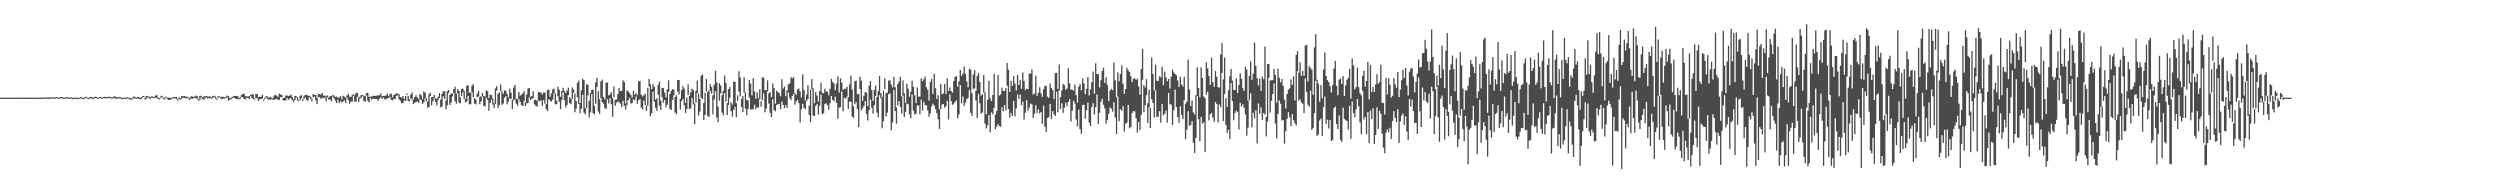 <?xml version="1.0" encoding="UTF-8"?>
<svg xmlns="http://www.w3.org/2000/svg" width="1920" height="150">
  <path d="M0 75.000h1v1.000H0zM1 75.000h1v1.000H1zM2 75.000h1v1.000H2zM3 75.000h1v1.000H3zM4 75.000h1v1.000H4zM5 75.000h1v1.000H5zM6 75.000h1v1.000H6zM7 75.000h1v1.000H7zM8 75.000h1v1.000H8zM9 74.998h1v1.000H9zM10 75.000h1v1.000H10zM11 74.989h1v1.000H11zM12 74.989h1v1.000H12zM13 74.995h1v1.000H13zM14 74.984h1v1.000H14zM15 75.000h1v1.000H15zM16 75.007h1v1.000H16zM17 75.002h1v1.000H17zM18 74.989h1v1.000H18zM19 74.957h1v1.000H19zM20 75.009h1v1.000H20zM21 74.947h1v1.000H21zM22 74.970h1v1.000H22zM23 75.053h1v1.000H23zM24 74.989h1v1.000H24zM25 74.970h1v1.000H25zM26 75.027h1v1.000H26zM27 74.991h1v1.000H27zM28 74.938h1v1.000H28zM29 74.906h1v1.000H29zM30 75.110h1v1.000H30zM31 74.991h1v1.000H31zM32 74.824h1v1.000H32zM33 74.961h1v1.000H33zM34 74.945h1v1.000H34zM35 74.847h1v1.000H35zM36 74.744h1v1.000H36zM37 75.009h1v1.000H37zM38 74.808h1v1.000H38zM39 74.650h1v1.000H39zM40 74.673h1v1.000H40zM41 74.943h1v1.000H41zM42 74.725h1v1.000H42zM43 74.512h1v1.000H43zM44 74.629h1v1.000H44zM45 75.163h1v1.000H45zM46 74.480h1v1.000H46zM47 74.561h1v1.000H47zM48 74.947h1v1.000H48zM49 75.119h1v1.000H49zM50 74.588h1v1.000H50zM51 74.652h1v1.000H51zM52 74.783h1v1.000H52zM53 74.938h1v1.000H53zM54 74.641h1v1.000H54zM55 75.137h1v1.000H55zM56 75.160h1v1.000H56zM57 74.995h1v1.000H57zM58 74.874h1v1.000H58zM59 75.087h1v1.000H59zM60 75.158h1v1.000H60zM61 74.627h1v1.000H61zM62 74.707h1v1.000H62zM63 75.130h1v1.000H63zM64 75.073h1v1.000H64zM65 74.485h1v1.000H65zM66 74.238h1v1.003H66zM67 75.327h1v1.000H67zM68 74.762h1v1.000H68zM69 74.407h1v1.000H69zM70 74.540h1v1.350H70zM71 75.201h1v1.000H71zM72 74.426h1v1.000H72zM73 74.306h1v1.000H73zM74 74.588h1v1.000H74zM75 75.190h1v1.000H75zM76 74.474h1v1.000H76zM77 74.464h1v1.000H77zM78 75.043h1v1.000H78zM79 74.426h1v1.000H79zM80 74.393h1v1.000H80zM81 74.453h1v1.055H81zM82 74.531h1v1.000H82zM83 74.272h1v1.000H83zM84 74.293h1v1.000H84zM85 74.849h1v1.000H85zM86 74.673h1v1.000H86zM87 74.119h1v1.000H87zM88 73.970h1v1.721H88zM89 74.860h1v1.108H89zM90 74.613h1v1.000H90zM91 74.547h1v1.000H91zM92 74.634h1v1.110H92zM93 75.126h1v1.000H93zM94 75.243h1v1.000H94zM95 74.739h1v1.000H95zM96 75.128h1v1.000H96zM97 74.554h1v1.000H97zM98 74.828h1v1.000H98zM99 75.284h1v1.000H99zM100 75.366h1v1.000H100zM101 75.552h1v1.000H101zM102 74.151h1v1.472H102zM103 74.313h1v1.270H103zM104 75.037h1v1.000H104zM105 74.551h1v1.000H105zM106 74.435h1v1.472H106zM107 75.087h1v1.000H107zM108 74.794h1v1.451H108zM109 73.810h1v1.158H109zM110 73.572h1v1.080H110zM111 75.021h1v1.495H111zM112 73.734h1v2.026H112zM113 73.624h1v1.000H113zM114 74.284h1v1.282H114zM115 74.734h1v1.172H115zM116 73.938h1v1.000H116zM117 74.247h1v1.000H117zM118 74.313h1v1.000H118zM119 73.343h1v1.687H119zM120 73.087h1v2.257H120zM121 75.023h1v1.000H121zM122 75.465h1v1.069H122zM123 74.039h1v1.172H123zM124 73.535h1v1.000H124zM125 74.776h1v1.289H125zM126 75.426h1v1.000H126zM127 74.133h1v1.039H127zM128 75.119h1v1.000H128zM129 74.973h1v1.870H129zM130 74.950h1v1.641H130zM131 75.387h1v1.000H131zM132 74.739h1v1.000H132zM133 74.462h1v1.000H133zM134 74.522h1v1.000H134zM135 74.334h1v1.849H135zM136 76.204h1v1.000H136zM137 74.645h1v1.582H137zM138 75.561h1v1.000H138zM139 73.695h1v2.174H139zM140 73.920h1v1.110H140zM141 73.663h1v1.591H141zM142 74.178h1v1.453H142zM143 74.135h1v1.000H143zM144 74.700h1v1.000H144zM145 75.407h1v1.458H145zM146 74.144h1v1.588H146zM147 73.984h1v1.884H147zM148 74.444h1v1.000H148zM149 74.151h1v1.057H149zM150 73.343h1v1.929H150zM151 74.027h1v2.195H151zM152 76.353h1v1.000H152zM153 73.574h1v3.177H153zM154 73.531h1v1.330H154zM155 74.725h1v1.323H155zM156 74.203h1v2.399H156zM157 73.878h1v1.371H157zM158 73.730h1v1.000H158zM159 74.094h1v1.698H159zM160 74.247h1v1.000H160zM161 74.016h1v1.437H161zM162 75.005h1v1.083H162zM163 73.627h1v1.616H163zM164 73.558h1v1.000H164zM165 74.238h1v1.538H165zM166 75.682h1v1.000H166zM167 74.071h1v1.360H167zM168 73.638h1v1.000H168zM169 74.657h1v1.000H169zM170 74.242h1v2.044H170zM171 74.352h1v1.247H171zM172 74.849h1v1.000H172zM173 74.343h1v1.126H173zM174 73.393h1v1.437H174zM175 73.849h1v3.529H175zM176 75.357h1v1.183H176zM177 75.021h1v1.229H177zM178 74.341h1v1.000H178zM179 73.812h1v1.218H179zM180 73.656h1v1.900H180zM181 73.787h1v2.232H181zM182 73.595h1v2.390H182zM183 75.373h1v1.000H183zM184 74.483h1v1.291H184zM185 72.913h1v1.675H185zM186 72.290h1v2.348H186zM187 71.786h1v4.200H187zM188 73.954h1v2.456H188zM189 74.096h1v1.000H189zM190 74.096h1v1.195H190zM191 73.672h1v2.499H191zM192 72.812h1v1.000H192zM193 72.485h1v2.872H193zM194 72.407h1v3.550H194zM195 75.488h1v1.000H195zM196 72.171h1v3.133H196zM197 72.182h1v3.298H197zM198 74.737h1v2.799H198zM199 74.256h1v1.975H199zM200 74.329h1v1.701H200zM201 72.718h1v2.959H201zM202 76.483h1v1.000H202zM203 74.753h1v1.458H203zM204 73.718h1v1.000H204zM205 74.091h1v1.815H205zM206 75.094h1v1.556H206zM207 74.366h1v2.129H207zM208 74.947h1v1.124H208zM209 75.568h1v1.000H209zM210 73.412h1v3.367H210zM211 72.702h1v3.465H211zM212 73.510h1v2.394H212zM213 74.416h1v2.206H213zM214 71.910h1v4.873H214zM215 72.553h1v1.971H215zM216 73.050h1v1.707H216zM217 75.320h1v1.625H217zM218 75.156h1v2.314H218zM219 73.366h1v3.582H219zM220 73.391h1v1.801H220zM221 73.792h1v2.682H221zM222 73.425h1v2.303H222zM223 72.597h1v2.914H223zM224 74.396h1v2.518H224zM225 76.208h1v1.950H225zM226 73.629h1v3.243H226zM227 73.956h1v1.000H227zM228 74.780h1v2.447H228zM229 76.801h1v1.000H229zM230 73.647h1v2.985H230zM231 73.034h1v2.543H231zM232 76.117h1v1.511H232zM233 73.856h1v2.119H233zM234 72.791h1v2.076H234zM235 72.876h1v3.951H235zM236 73.499h1v3.896H236zM237 73.533h1v1.053H237zM238 74.117h1v1.758H238zM239 75.625h1v2.158H239zM240 72.253h1v2.513H240zM241 72.837h1v1.316H241zM242 72.794h1v4.246H242zM243 75.055h1v4.893H243zM244 72.011h1v2.669H244zM245 72.334h1v2.282H245zM246 72.668h1v3.323H246zM247 71.457h1v3.529H247zM248 73.526h1v1.904H248zM249 73.352h1v1.513H249zM250 74.066h1v3.831H250zM251 73.258h1v1.618H251zM252 74.911h1v1.769H252zM253 73.899h1v2.289H253zM254 73.759h1v3.992H254zM255 73.071h1v1.126H255zM256 73.297h1v2.145H256zM257 74.439h1v2.815H257zM258 74.068h1v5.099H258zM259 74.957h1v1.556H259zM260 74.918h1v4.276H260zM261 73.803h1v4.003H261zM262 76.394h1v2.138H262zM263 73.547h1v4.321H263zM264 74.206h1v2.856H264zM265 75.114h1v3.937H265zM266 73.396h1v1.598H266zM267 71.997h1v4.944H267zM268 74.240h1v5.493H268zM269 74.437h1v3.484H269zM270 72.997h1v5.189H270zM271 72.356h1v1.225H271zM272 73.139h1v4.960H272zM273 71.251h1v6.903H273zM274 71.411h1v2.948H274zM275 74.824h1v3.454H275zM276 74.220h1v1.371H276zM277 72.952h1v1.959H277zM278 72.968h1v1.000H278zM279 73.956h1v3.520H279zM280 73.380h1v4.823H280zM281 71.310h1v2.016H281zM282 71.432h1v6.049H282zM283 74.476h1v4.166H283zM284 74.167h1v1.023H284zM285 74.094h1v2.444H285zM286 73.448h1v2.282H286zM287 73.661h1v2.493H287zM288 73.640h1v2.266H288zM289 73.343h1v2.799H289zM290 73.203h1v4.120H290zM291 73.148h1v2.671H291zM292 71.718h1v2.918H292zM293 73.860h1v2.103H293zM294 73.686h1v1.222H294zM295 73.583h1v2.589H295zM296 73.391h1v3.033H296zM297 71.830h1v3.625H297zM298 73.798h1v1.504H298zM299 72.386h1v1.978H299zM300 71.722h1v5.029H300zM301 74.677h1v2.481H301zM302 72.791h1v3.115H302zM303 72.523h1v3.550H303zM304 71.466h1v2.200H304zM305 72.089h1v1.069H305zM306 72.388h1v3.804H306zM307 74.549h1v2.852H307zM308 74.957h1v4.472H308zM309 73.801h1v5.257H309zM310 76.023h1v1.000H310zM311 73.615h1v3.898H311zM312 71.949h1v1.009H312zM313 73.647h1v3.900H313zM314 76.289h1v1.527H314zM315 72.631h1v2.987H315zM316 71.031h1v5.511H316zM317 76.499h1v3.410H317zM318 74.476h1v4.392H318zM319 73.125h1v5.312H319zM320 74.902h1v3.090H320zM321 75.879h1v3.239H321zM322 72.201h1v3.905H322zM323 73.194h1v3.646H323zM324 75.970h1v3.838H324zM325 70.228h1v8.350H325zM326 71.189h1v4.385H326zM327 75.449h1v2.527H327zM328 78.021h1v4.690H328zM329 72.350h1v9.787H329zM330 71.288h1v2.314H330zM331 74.696h1v6.148H331zM332 74.547h1v3.234H332zM333 72.892h1v2.477H333zM334 75.153h1v3.140H334zM335 76.048h1v4.898H335zM336 74.339h1v2.511H336zM337 71.542h1v3.674H337zM338 76.472h1v5.885H338zM339 72.025h1v9.789H339zM340 69.903h1v4.106H340zM341 70.292h1v5.864H341zM342 77.126h1v6.770H342zM343 70.084h1v10.812H343zM344 68.974h1v2.586H344zM345 72.762h1v7.839H345zM346 71.851h1v7.031H346zM347 71.770h1v2.298H347zM348 68.424h1v3.046H348zM349 66.625h1v11.213H349zM350 71.880h1v7.741H350zM351 68.431h1v3.227H351zM352 69.896h1v8.892H352zM353 74.849h1v4.518H353zM354 68.475h1v5.303H354zM355 68.040h1v2.767H355zM356 69.857h1v6.168H356zM357 75.831h1v2.753H357zM358 65.888h1v12.252H358zM359 65.433h1v8.320H359zM360 71.173h1v8.931H360zM361 71.111h1v8.965H361zM362 65.840h1v4.928H362zM363 64.657h1v10.016H363zM364 75.346h1v4.216H364zM365 76.520h1v3.651H365zM366 71.924h1v2.561H366zM367 69.752h1v4.456H367zM368 74.499h1v5.569H368zM369 73.899h1v4.031H369zM370 71.475h1v2.623H370zM371 73.677h1v7.590H371zM372 74.206h1v7.645H372zM373 69.420h1v5.585H373zM374 70.061h1v6.576H374zM375 75.314h1v9.812H375zM376 72.775h1v6.205H376zM377 72.958h1v3.534H377zM378 75.671h1v4.646H378zM379 79.438h1v3.539H379zM380 67.875h1v12.037H380zM381 66.131h1v3.401H381zM382 71.986h1v11.076H382zM383 70.919h1v9.833H383zM384 64.847h1v5.003H384zM385 70.013h1v10.494H385zM386 72.057h1v7.500H386zM387 69.447h1v5.619H387zM388 69.816h1v4.060H388zM389 72.237h1v7.869H389zM390 74.767h1v3.227H390zM391 68.161h1v7.343H391zM392 71.278h1v4.738H392zM393 76.604h1v7.276H393zM394 67.234h1v9.782H394zM395 65.105h1v11.295H395zM396 76.080h1v3.637H396zM397 75.986h1v5.230H397zM398 70.530h1v5.514H398zM399 73.460h1v4.655H399zM400 72.720h1v8.091H400zM401 71.665h1v9.803H401zM402 70.001h1v7.663H402zM403 78.568h1v2.863H403zM404 72.604h1v6.802H404zM405 68.015h1v11.131H405zM406 67.605h1v7.130H406zM407 74.279h1v2.458H407zM408 73.842h1v2.090H408zM409 70.020h1v5.260H409zM410 76.735h1v3.273H410zM411 76.648h1v4.717H411zM412 77.470h1v4.507H412zM413 70.656h1v6.585H413zM414 70.864h1v6.983H414zM415 71.116h1v5.834H415zM416 72.540h1v8.677H416zM417 71.059h1v5.848H417zM418 70.947h1v8.649H418zM419 79.932h1v3.756H419zM420 69.141h1v16.141H420zM421 68.781h1v7.466H421zM422 74.345h1v2.985H422zM423 71.695h1v6.400H423zM424 68.653h1v7.784H424zM425 67.971h1v3.699H425zM426 71.716h1v8.375H426zM427 77.321h1v2.877H427zM428 66.550h1v7.480H428zM429 68.836h1v9.226H429zM430 74.277h1v9.638H430zM431 69.910h1v6.873H431zM432 67.365h1v3.360H432zM433 69.836h1v7.187H433zM434 71.457h1v11.240H434zM435 69.429h1v11.140H435zM436 67.374h1v5.722H436zM437 74.645h1v4.596H437zM438 76.069h1v4.033H438zM439 67.131h1v8.990H439zM440 68.644h1v2.598H440zM441 71.873h1v14.291H441zM442 77.536h1v5.985H442zM443 63.560h1v11.028H443zM444 61.961h1v17.809H444zM445 79.173h1v7.812H445zM446 69.287h1v14.397H446zM447 60.439h1v12.305H447zM448 61.473h1v24.893H448zM449 83.061h1v4.797H449zM450 64.826h1v18.176H450zM451 65.012h1v8.274H451zM452 77.360h1v12.904H452zM453 71.459h1v14.935H453zM454 69.083h1v3.163H454zM455 68.903h1v17.850H455zM456 81.129h1v6.782H456zM457 63.240h1v16.541H457zM458 59.823h1v6.965H458zM459 69.942h1v15.637H459zM460 76.149h1v11.362H460zM461 62.503h1v12.836H461zM462 61.098h1v17.290H462zM463 74.501h1v5.196H463zM464 76.330h1v6.686H464zM465 63.487h1v20.238H465zM466 63.512h1v12.744H466zM467 73.272h1v6.200H467zM468 72.496h1v2.870H468zM469 70.761h1v9.313H469zM470 75.359h1v14.335H470zM471 66.426h1v8.260H471zM472 76.653h1v4.587H472zM473 76.419h1v2.451H473zM474 72.308h1v5.621H474zM475 67.646h1v10.794H475zM476 69.976h1v9.634H476zM477 69.795h1v12.547H477zM478 61.670h1v15.697H478zM479 63.050h1v18.192H479zM480 79.399h1v4.710H480zM481 69.379h1v11.169H481zM482 70.129h1v6.722H482zM483 71.377h1v3.749H483zM484 72.981h1v6.571H484zM485 74.950h1v4.200H485zM486 69.791h1v6.464H486zM487 72.805h1v4.170H487zM488 71.510h1v2.600H488zM489 73.064h1v6.663H489zM490 62.512h1v14.525H490zM491 62.279h1v13.667H491zM492 72.732h1v9.885H492zM493 74.071h1v9.940H493zM494 73.244h1v3.960H494zM495 71.942h1v8.823H495zM496 81.077h1v4.035H496zM497 67.376h1v13.754H497zM498 60.619h1v5.647H498zM499 64.778h1v24.550H499zM500 68.404h1v18.725H500zM501 64.792h1v5.562H501zM502 66.586h1v11.442H502zM503 76.506h1v6.274H503zM504 75.442h1v9.679H504zM505 65.128h1v7.665H505zM506 62.666h1v18.606H506zM507 77.227h1v7.372H507zM508 67.527h1v7.100H508zM509 67.653h1v11.220H509zM510 71.045h1v5.775H510zM511 74.771h1v7.555H511zM512 68.491h1v11.909H512zM513 61.665h1v8.878H513zM514 72.148h1v11.371H514zM515 69.786h1v14.685H515zM516 68.530h1v8.292H516zM517 68.861h1v4.392H517zM518 74.535h1v11.954H518zM519 73.169h1v14.571H519zM520 61.375h1v8.970H520zM521 61.382h1v11.272H521zM522 75.774h1v8.286H522zM523 69.202h1v8.471H523zM524 66.126h1v9.892H524zM525 68.063h1v12.742H525zM526 79.086h1v7.668H526zM527 74.734h1v8.933H527zM528 64.719h1v8.199H528zM529 73.588h1v10.309H529zM530 70.988h1v12.202H530zM531 68.140h1v7.235H531zM532 69.147h1v11.018H532zM533 79.525h1v15.855H533zM534 69.667h1v9.306H534zM535 61.871h1v9.492H535zM536 71.786h1v17.020H536zM537 76.023h1v9.611H537zM538 58.175h1v17.036H538zM539 57.255h1v18.842H539zM540 79.152h1v13.039H540zM541 71.219h1v16.981H541zM542 60.526h1v9.725H542zM543 70.502h1v18.368H543zM544 69.809h1v20.112H544zM545 64.600h1v5.223H545zM546 66.751h1v5.237H546zM547 73.224h1v14.518H547zM548 65.039h1v11.460H548zM549 54.323h1v15.788H549zM550 63.240h1v26.962H550zM551 81.985h1v11.888H551zM552 64.005h1v13.374H552zM553 65.625h1v6.091H553zM554 73.226h1v13.218H554zM555 69.692h1v18.757H555zM556 57.967h1v13.511H556zM557 63.748h1v14.319H557zM558 79.207h1v9.096H558zM559 68.381h1v12.268H559zM560 66.973h1v8.070H560zM561 78.587h1v6.814H561zM562 80.340h1v9.217H562zM563 62.608h1v21.767H563zM564 62.830h1v19.130H564zM565 79.147h1v10.854H565zM566 73.224h1v4.189H566zM567 54.744h1v15.635H567zM568 59.470h1v14.539H568zM569 76.131h1v6.022H569zM570 73.846h1v12.245H570zM571 59.491h1v11.716H571zM572 71.027h1v12.373H572zM573 76.733h1v11.714H573zM574 77.060h1v6.688H574zM575 61.391h1v13.495H575zM576 64.156h1v19.968H576zM577 73.196h1v10.799H577zM578 59.988h1v23.822H578zM579 70.180h1v10.256H579zM580 75.764h1v8.050H580zM581 70.800h1v11.529H581zM582 75.474h1v7.290H582zM583 68.598h1v7.652H583zM584 77.694h1v4.232H584zM585 59.285h1v17.814H585zM586 59.695h1v12.151H586zM587 69.383h1v16.859H587zM588 69.134h1v14.193H588zM589 61.716h1v8.432H589zM590 71.702h1v7.752H590zM591 70.715h1v15.948H591zM592 74.629h1v15.363H592zM593 64.119h1v12.124H593zM594 67.756h1v16.798H594zM595 79.559h1v5.919H595zM596 69.562h1v10.991H596zM597 70.697h1v9.386H597zM598 71.656h1v8.045H598zM599 73.913h1v9.840H599zM600 60.885h1v17.107H600zM601 68.028h1v12.589H601zM602 66.385h1v16.699H602zM603 73.954h1v6.750H603zM604 69.360h1v13.515H604zM605 64.684h1v6.262H605zM606 64.027h1v11.284H606zM607 59.344h1v17.551H607zM608 60.233h1v13.461H608zM609 59.251h1v12.930H609zM610 71.670h1v8.718H610zM611 72.832h1v5.143H611zM612 68.726h1v7.848H612zM613 68.024h1v11.220H613zM614 70.287h1v23.836H614zM615 74.895h1v9.043H615zM616 57.108h1v22.614H616zM617 69.289h1v13.513H617zM618 77.106h1v6.784H618zM619 72.526h1v5.038H619zM620 65.483h1v10.558H620zM621 81.166h1v7.210H621zM622 68.710h1v25.175H622zM623 60.812h1v7.626H623zM624 67.772h1v21.002H624zM625 79.253h1v9.835H625zM626 70.583h1v10.794H626zM627 73.416h1v6.395H627zM628 78.046h1v9.924H628zM629 70.036h1v11.128H629zM630 63.572h1v9.041H630zM631 71.308h1v16.370H631zM632 71.581h1v15.308H632zM633 68.161h1v11.817H633zM634 70.177h1v9.061H634zM635 70.399h1v10.421H635zM636 73.228h1v11.137H636zM637 68.131h1v11.220H637zM638 60.544h1v13.172H638zM639 62.860h1v13.916H639zM640 64.211h1v13.667H640zM641 69.287h1v4.958H641zM642 64.256h1v14.781H642zM643 58.635h1v32.590H643zM644 71.045h1v11.673H644zM645 60.166h1v22.012H645zM646 63.496h1v6.750H646zM647 69.131h1v16.349H647zM648 68.234h1v6.894H648zM649 68.163h1v7.555H649zM650 66.634h1v7.590H650zM651 74.691h1v9.025H651zM652 64.762h1v13.289H652zM653 58.104h1v20.004H653zM654 68.793h1v20.718H654zM655 81.608h1v8.997H655zM656 62.489h1v17.525H656zM657 61.848h1v16.393H657zM658 72.434h1v11.298H658zM659 72.146h1v25.552H659zM660 58.894h1v9.455H660zM661 62.029h1v22.710H661zM662 77.440h1v5.679H662zM663 73.473h1v7.844H663zM664 70.695h1v6.917H664zM665 71.194h1v16.514H665zM666 81.576h1v11.000H666zM667 65.694h1v18.867H667zM668 62.183h1v14.383H668zM669 69.159h1v13.646H669zM670 77.525h1v9.778H670zM671 69.079h1v11.648H671zM672 65.691h1v7.954H672zM673 74.426h1v12.064H673zM674 70.031h1v20.025H674zM675 58.356h1v14.802H675zM676 71.631h1v3.777H676zM677 74.654h1v23.868H677zM678 69.571h1v23.497H678zM679 60.155h1v8.203H679zM680 71.658h1v17.853H680zM681 71.098h1v15.420H681zM682 61.858h1v10.467H682zM683 61.723h1v9.956H683zM684 65.037h1v35.090H684zM685 67.181h1v26.919H685zM686 58.907h1v10.133H686zM687 66.989h1v18.322H687zM688 82.466h1v12.497H688zM689 64.503h1v16.422H689zM690 62.583h1v15.026H690zM691 59.001h1v23.218H691zM692 73.904h1v13.303H692zM693 61.739h1v11.778H693zM694 71.665h1v18.162H694zM695 78.914h1v6.997H695zM696 64.364h1v15.198H696zM697 68.085h1v12.000H697zM698 74.263h1v13.529H698zM699 70.326h1v20.428H699zM700 61.938h1v10.554H700zM701 66.696h1v18.125H701zM702 73.174h1v14.852H702zM703 79.214h1v8.022H703zM704 67.209h1v13.696H704zM705 74.339h1v6.633H705zM706 74.107h1v13.726H706zM707 60.194h1v16.367H707zM708 62.318h1v22.616H708zM709 60.938h1v17.347H709zM710 58.793h1v21.989H710zM711 67.092h1v13.829H711zM712 68.964h1v15.813H712zM713 77.287h1v12.314H713zM714 62.926h1v24.126H714zM715 60.674h1v21.025H715zM716 72.263h1v7.409H716zM717 56.646h1v24.442H717zM718 67.717h1v16.203H718zM719 75.906h1v11.044H719zM720 73.123h1v18.487H720zM721 83.984h1v15.047H721zM722 64.483h1v19.450H722zM723 72.402h1v7.974H723zM724 71.729h1v8.118H724zM725 64.453h1v18.265H725zM726 72.066h1v9.441H726zM727 60.175h1v17.292H727zM728 69.827h1v21.936H728zM729 67.152h1v5.285H729zM730 70.022h1v7.704H730zM731 71.185h1v9.350H731zM732 62.233h1v17.459H732zM733 59.132h1v19.135H733zM734 58.411h1v18.693H734zM735 66.458h1v24.472H735zM736 62.450h1v25.525H736zM737 53.753h1v11.568H737zM738 58.266h1v21.128H738zM739 56.541h1v17.574H739zM740 51.027h1v30.249H740zM741 56.733h1v22.153H741zM742 62.567h1v13.660H742zM743 67.145h1v8.029H743zM744 52.741h1v16.214H744zM745 53.506h1v33.181H745zM746 71.610h1v17.482H746zM747 57.136h1v11.137H747zM748 53.799h1v14.088H748zM749 69.834h1v7.304H749zM750 58.195h1v32.412H750zM751 55.989h1v16.203H751zM752 62.922h1v16.431H752zM753 73.412h1v13.808H753zM754 72.274h1v14.145H754zM755 57.589h1v13.536H755zM756 70.846h1v24.145H756zM757 87.712h1v10.895H757zM758 76.632h1v19.723H758zM759 62.038h1v26.315H759zM760 75.497h1v26.077H760zM761 77.662h1v8.734H761zM762 72.979h1v14.772H762zM763 56.735h1v26.033H763zM764 87.978h1v11.261H764zM765 85.174h1v12.076H765zM766 57.486h1v37.747H766zM767 73.428h1v23.328H767zM768 72.562h1v24.767H768zM769 67.257h1v15.173H769zM770 69.841h1v15.683H770zM771 69.839h1v10.769H771zM772 67.484h1v17.198H772zM773 48.351h1v17.377H773zM774 53.526h1v30.185H774zM775 70.727h1v19.533H775zM776 62.013h1v24.644H776zM777 65.952h1v23.206H777zM778 58.399h1v19.173H778zM779 64.302h1v25.111H779zM780 69.402h1v13.756H780zM781 57.610h1v14.937H781zM782 65.378h1v10.693H782zM783 61.507h1v11.078H783zM784 68.243h1v12.609H784zM785 55.717h1v22.275H785zM786 62.183h1v29.652H786zM787 69.186h1v17.372H787zM788 68.095h1v8.844H788zM789 68.431h1v16.715H789zM790 56.424h1v26.159H790zM791 56.580h1v23.014H791zM792 53.297h1v26.910H792zM793 72.649h1v17.848H793zM794 71.775h1v15.646H794zM795 58.136h1v22.680H795zM796 73.620h1v13.239H796zM797 71.290h1v12.714H797zM798 66.980h1v20.153H798zM799 71.642h1v14.337H799zM800 74.393h1v20.764H800zM801 68.484h1v12.646H801zM802 65.865h1v31.540H802zM803 66.165h1v35.326H803zM804 74.151h1v16.457H804zM805 75.195h1v14.783H805zM806 64.055h1v15.742H806zM807 67.493h1v23.866H807zM808 69.278h1v16.100H808zM809 76.096h1v11.705H809zM810 56.145h1v32.938H810zM811 55.952h1v14.575H811zM812 68.209h1v18.008H812zM813 49.585h1v19.894H813zM814 74.545h1v9.222H814zM815 69.312h1v10.069H815zM816 64.536h1v22.121H816zM817 65.446h1v17.370H817zM818 68.848h1v9.949H818zM819 67.930h1v13.543H819zM820 52.412h1v25.898H820zM821 64.037h1v12.117H821zM822 68.747h1v24.465H822zM823 68.880h1v16.072H823zM824 69.582h1v7.812H824zM825 64.996h1v14.422H825zM826 73.048h1v18.828H826zM827 78.724h1v18.230H827zM828 66.502h1v17.679H828zM829 64.558h1v34.662H829zM830 69.340h1v33.469H830zM831 60.207h1v20.512H831zM832 64.064h1v16.349H832zM833 72.169h1v19.002H833zM834 68.257h1v16.457H834zM835 59.132h1v19.654H835zM836 73.279h1v20.918H836zM837 68.562h1v28.244H837zM838 63.126h1v19.121H838zM839 54.939h1v24.328H839zM840 71.956h1v16.081H840zM841 48.605h1v33.600H841zM842 56.818h1v15.672H842zM843 56.918h1v38.251H843zM844 67.120h1v19.508H844zM845 61.588h1v16.589H845zM846 54.469h1v21.286H846zM847 51.965h1v28.519H847zM848 63.581h1v19.711H848zM849 59.328h1v35.587H849zM850 65.252h1v26.855H850zM851 77.639h1v9.840H851zM852 69.626h1v12.845H852zM853 68.150h1v15.360H853zM854 69.260h1v16.541H854zM855 48.001h1v30.533H855zM856 61.716h1v28.526H856zM857 74.702h1v28.189H857zM858 55.714h1v18.592H858zM859 62.389h1v30.721H859zM860 56.827h1v27.077H860zM861 50.185h1v34.850H861zM862 64.252h1v17.157H862zM863 72.084h1v29.029H863zM864 68.328h1v26.727H864zM865 52.000h1v42.162H865zM866 54.025h1v26.566H866zM867 55.302h1v43.314H867zM868 58.507h1v39.013H868zM869 63.073h1v23.854H869zM870 60.521h1v24.779H870zM871 59.981h1v25.616H871zM872 61.489h1v29.333H872zM873 60.402h1v41.430H873zM874 66.403h1v27.356H874zM875 72.693h1v27.310H875zM876 53.009h1v35.195H876zM877 37.566h1v23.660H877zM878 65.245h1v21.007H878zM879 67.165h1v13.687H879zM880 60.796h1v12.252H880zM881 79.328h1v15.076H881zM882 68.836h1v13.680H882zM883 82.821h1v15.562H883zM884 44.206h1v31.977H884zM885 56.758h1v22.261H885zM886 69.356h1v20.950H886zM887 49.793h1v19.604H887zM888 61.933h1v27.990H888zM889 62.254h1v27.267H889zM890 58.598h1v26.731H890zM891 59.383h1v34.868H891zM892 51.121h1v28.777H892zM893 65.446h1v23.133H893zM894 54.945h1v32.446H894zM895 59.482h1v25.413H895zM896 62.414h1v31.762H896zM897 60.635h1v10.714H897zM898 67.987h1v11.987H898zM899 58.937h1v21.490H899zM900 53.329h1v42.712H900zM901 55.639h1v29.107H901zM902 56.715h1v12.154H902zM903 57.784h1v24.406H903zM904 61.903h1v27.983H904zM905 66.861h1v27.500H905zM906 59.013h1v22.636H906zM907 64.929h1v23.369H907zM908 66.481h1v25.033H908zM909 58.978h1v17.992H909zM910 79.658h1v27.193H910zM911 78.040h1v21.549H911zM912 45.712h1v39.613H912zM913 68.717h1v27.866H913zM914 81.484h1v14.504H914zM915 77.108h1v15.990H915zM916 86.337h1v23.305H916zM917 87.943h1v29.659H917zM918 73.206h1v32.767H918zM919 51.563h1v22.220H919zM920 67.598h1v24.007H920zM921 74.636h1v33.641H921zM922 51.693h1v38.104H922zM923 59.855h1v35.033H923zM924 74.091h1v19.739H924zM925 75.341h1v41.430H925zM926 47.914h1v24.841H926zM927 52.551h1v17.850H927zM928 58.250h1v34.227H928zM929 65.199h1v22.490H929zM930 44.167h1v42.503H930zM931 63.137h1v27.173H931zM932 66.616h1v27.029H932zM933 54.492h1v23.783H933zM934 59.054h1v20.940H934zM935 66.962h1v27.111H935zM936 67.252h1v12.962H936zM937 41.844h1v40.359H937zM938 32.977h1v22.975H938zM939 60.988h1v31.995H939zM940 44.211h1v28.150H940zM941 75.378h1v20.629H941zM942 82.091h1v19.979H942zM943 69.353h1v30.240H943zM944 58.575h1v48.189H944zM945 52.979h1v10.863H945zM946 62.000h1v15.614H946zM947 69.090h1v23.282H947zM948 69.189h1v17.546H948zM949 60.102h1v24.779H949zM950 71.434h1v14.497H950zM951 65.243h1v34.119H951zM952 56.172h1v22.806H952zM953 60.388h1v21.490H953zM954 67.818h1v12.332H954zM955 69.731h1v13.037H955zM956 51.318h1v36.562H956zM957 53.451h1v50.757H957zM958 77.289h1v20.785H958zM959 58.340h1v18.709H959zM960 47.028h1v24.763H960zM961 61.224h1v36.500H961zM962 56.623h1v29.970H962zM963 32.680h1v58.234H963zM964 50.709h1v33.996H964zM965 60.104h1v50.150H965zM966 65.689h1v13.824H966zM967 60.258h1v27.106H967zM968 69.765h1v12.673H968zM969 58.749h1v33.286H969zM970 60.862h1v25.932H970zM971 35.708h1v52.327H971zM972 89.758h1v15.063H972zM973 49.150h1v44.174H973zM974 49.200h1v10.501H974zM975 61.851h1v24.701H975zM976 61.617h1v15.759H976zM977 61.523h1v10.650H977zM978 52.995h1v11.140H978zM979 57.596h1v37.386H979zM980 78.761h1v27.647H980zM981 52.659h1v34.907H981zM982 59.704h1v17.461H982zM983 63.261h1v16.386H983zM984 60.555h1v31.959H984zM985 65.952h1v26.333H985zM986 76.527h1v33.753H986zM987 83.318h1v17.363H987zM988 72.176h1v19.070H988zM989 68.903h1v17.262H989zM990 67.724h1v22.286H990zM991 60.926h1v35.985H991zM992 65.037h1v22.698H992zM993 58.699h1v33.655H993zM994 77.149h1v17.498H994zM995 42.094h1v54.353H995zM996 39.372h1v15.305H996zM997 55.783h1v21.586H997zM998 47.818h1v28.471H998zM999 58.287h1v20.483H999zM1000 54.545h1v25.049H1000zM1001 58.253h1v28.606H1001zM1002 34.941h1v25.193H1002zM1003 34.428h1v36.287H1003zM1004 62.549h1v17.997H1004zM1005 50.798h1v31.144H1005zM1006 52.309h1v17.404H1006zM1007 53.481h1v46.381H1007zM1008 72.713h1v25.573H1008zM1009 36.399h1v50.521H1009zM1010 26.269h1v35.781H1010zM1011 61.217h1v43.181H1011zM1012 64.252h1v38.985H1012zM1013 78.019h1v14.474H1013zM1014 65.366h1v25.697H1014zM1015 75.405h1v29.141H1015zM1016 53.325h1v29.036H1016zM1017 40.242h1v33.904H1017zM1018 58.296h1v36.685H1018zM1019 61.585h1v30.313H1019zM1020 63.046h1v35.664H1020zM1021 66.257h1v25.905H1021zM1022 71.020h1v37.301H1022zM1023 65.359h1v42.082H1023zM1024 52.625h1v30.423H1024zM1025 46.772h1v35.069H1025zM1026 65.964h1v29.301H1026zM1027 73.212h1v25.919H1027zM1028 61.189h1v27.420H1028zM1029 60.287h1v47.150H1029zM1030 64.460h1v44.527H1030zM1031 58.418h1v24.298H1031zM1032 73.702h1v17.569H1032zM1033 65.545h1v26.832H1033zM1034 61.230h1v31.622H1034zM1035 59.814h1v39.713H1035zM1036 52.945h1v28.329H1036zM1037 75.815h1v30.801H1037zM1038 44.964h1v33.023H1038zM1039 50.251h1v36.578H1039zM1040 68.635h1v21.371H1040zM1041 66.872h1v17.136H1041zM1042 51.906h1v24.191H1042zM1043 66.863h1v14.772H1043zM1044 71.597h1v22.433H1044zM1045 73.233h1v29.979H1045zM1046 58.154h1v11.609H1046zM1047 54.231h1v37.502H1047zM1048 66.598h1v23.220H1048zM1049 62.139h1v40.901H1049zM1050 47.527h1v38.475H1050zM1051 76.360h1v33.673H1051zM1052 49.857h1v34.964H1052zM1053 70.715h1v20.730H1053zM1054 66.650h1v16.475H1054zM1055 70.585h1v40.114H1055zM1056 64.801h1v38.924H1056zM1057 57.010h1v25.422H1057zM1058 64.366h1v34.641H1058zM1059 62.874h1v22.227H1059zM1060 49.741h1v37.672H1060zM1061 79.035h1v23.598H1061zM1062 79.122h1v34.270H1062zM1063 87.893h1v29.862H1063zM1064 59.743h1v42.176H1064zM1065 72.530h1v26.839H1065zM1066 60.107h1v41.348H1066zM1067 65.064h1v33.062H1067zM1068 74.785h1v31.847H1068zM1069 73.553h1v19.318H1069zM1070 60.029h1v25.342H1070zM1071 64.877h1v25.525H1071zM1072 67.433h1v26.310H1072zM1073 55.337h1v28.567H1073zM1074 74.604h1v35.202H1074zM1075 68.749h1v24.378H1075zM1076 61.608h1v27.134H1076zM1077 53.510h1v33.650H1077zM1078 59.908h1v36.182H1078zM1079 52.132h1v37.207H1079zM1080 65.678h1v35.385H1080zM1081 73.338h1v34.277H1081zM1082 55.078h1v20.828H1082zM1083 52.661h1v29.086H1083zM1084 52.215h1v24.261H1084zM1085 58.829h1v26.424H1085zM1086 70.921h1v23.547H1086zM1087 62.878h1v31.403H1087zM1088 56.570h1v46.271H1088zM1089 45.678h1v13.797H1089zM1090 51.915h1v33.618H1090zM1091 51.446h1v46.159H1091zM1092 41.013h1v26.248H1092zM1093 40.615h1v36.550H1093zM1094 30.581h1v40.164H1094zM1095 37.354h1v40.611H1095zM1096 47.214h1v31.986H1096zM1097 54.099h1v17.905H1097zM1098 47.266h1v43.806H1098zM1099 22.646h1v43.975H1099zM1100 43.657h1v26.461H1100zM1101 56.204h1v46.781H1101zM1102 68.507h1v20.673H1102zM1103 58.003h1v8.775H1103zM1104 65.765h1v24.284H1104zM1105 49.729h1v59.164H1105zM1106 59.935h1v15.878H1106zM1107 35.003h1v38.340H1107zM1108 53.265h1v28.956H1108zM1109 67.623h1v39.512H1109zM1110 38.857h1v44.934H1110zM1111 25.424h1v63.519H1111zM1112 85.947h1v18.711H1112zM1113 53.698h1v26.452H1113zM1114 49.358h1v24.376H1114zM1115 42.613h1v42.373H1115zM1116 53.121h1v41.075H1116zM1117 70.136h1v33.366H1117zM1118 44.852h1v43.119H1118zM1119 77.271h1v35.747H1119zM1120 90.294h1v16.571H1120zM1121 40.025h1v48.864H1121zM1122 50.189h1v33.543H1122zM1123 68.051h1v31.174H1123zM1124 84.208h1v24.271H1124zM1125 69.436h1v19.478H1125zM1126 69.543h1v27.734H1126zM1127 65.856h1v60.287H1127zM1128 59.404h1v40.240H1128zM1129 46.165h1v52.023H1129zM1130 49.129h1v43.018H1130zM1131 51.137h1v30.139H1131zM1132 56.074h1v40.427H1132zM1133 43.437h1v52.860H1133zM1134 75.357h1v42.863H1134zM1135 70.306h1v23.717H1135zM1136 49.008h1v27.528H1136zM1137 67.884h1v41.826H1137zM1138 47.569h1v52.478H1138zM1139 30.309h1v63.583H1139zM1140 28.839h1v67.964H1140zM1141 56.760h1v50.665H1141zM1142 86.648h1v33.666H1142zM1143 53.318h1v35.458H1143zM1144 64.929h1v35.149H1144zM1145 54.259h1v51.423H1145zM1146 43.911h1v36.083H1146zM1147 69.502h1v31.963H1147zM1148 60.864h1v26.745H1148zM1149 64.746h1v21.819H1149zM1150 32.277h1v48.578H1150zM1151 53.259h1v45.103H1151zM1152 69.804h1v24.918H1152zM1153 46.410h1v38.846H1153zM1154 63.860h1v33.836H1154zM1155 56.108h1v18.006H1155zM1156 56.978h1v32.483H1156zM1157 41.297h1v45.660H1157zM1158 55.870h1v46.236H1158zM1159 54.538h1v37.438H1159zM1160 42.245h1v27.074H1160zM1161 65.920h1v30.524H1161zM1162 62.638h1v26.248H1162zM1163 39.171h1v39.118H1163zM1164 59.182h1v45.840H1164zM1165 64.309h1v42.764H1165zM1166 79.326h1v25.566H1166zM1167 68.431h1v32.574H1167zM1168 65.316h1v32.966H1168zM1169 64.645h1v33.758H1169zM1170 48.637h1v38.058H1170zM1171 44.801h1v55.222H1171zM1172 63.217h1v36.493H1172zM1173 88.179h1v26.166H1173zM1174 64.812h1v43.300H1174zM1175 44.035h1v63.540H1175zM1176 54.630h1v41.714H1176zM1177 52.505h1v26.933H1177zM1178 45.744h1v51.691H1178zM1179 65.103h1v31.789H1179zM1180 63.206h1v38.860H1180zM1181 40.503h1v50.393H1181zM1182 51.308h1v34.861H1182zM1183 67.861h1v31.084H1183zM1184 46.632h1v56.115H1184zM1185 31.087h1v48.152H1185zM1186 66.758h1v36.589H1186zM1187 77.969h1v17.406H1187zM1188 49.921h1v39.066H1188zM1189 44.744h1v43.618H1189zM1190 63.199h1v18.176H1190zM1191 65.462h1v52.402H1191zM1192 23.161h1v75.572H1192zM1193 75.437h1v22.717H1193zM1194 45.815h1v41.071H1194zM1195 41.979h1v31.359H1195zM1196 64.529h1v47.575H1196zM1197 53.036h1v50.121H1197zM1198 74.732h1v39.381H1198zM1199 46.140h1v36.557H1199zM1200 60.537h1v50.464H1200zM1201 29.105h1v78.692H1201zM1202 45.964h1v50.983H1202zM1203 48.658h1v35.255H1203zM1204 43.851h1v74.011H1204zM1205 66.611h1v26.669H1205zM1206 57.713h1v39.251H1206zM1207 59.706h1v51.352H1207zM1208 52.581h1v68.067H1208zM1209 37.626h1v39.878H1209zM1210 49.610h1v23.225H1210zM1211 47.049h1v33.794H1211zM1212 69.193h1v30.254H1212zM1213 84.251h1v43.298H1213zM1214 70.226h1v41.743H1214zM1215 73.590h1v27.235H1215zM1216 69.724h1v21.904H1216zM1217 44.753h1v33.733H1217zM1218 57.323h1v40.862H1218zM1219 30.997h1v48.479H1219zM1220 56.973h1v43.945H1220zM1221 49.608h1v54.879H1221zM1222 63.100h1v36.454H1222zM1223 71.260h1v30.400H1223zM1224 57.843h1v50.800H1224zM1225 39.729h1v68.580H1225zM1226 25.504h1v57.491H1226zM1227 41.640h1v46.973H1227zM1228 24.699h1v59.464H1228zM1229 41.137h1v39.416H1229zM1230 66.252h1v32.666H1230zM1231 43.696h1v39.288H1231zM1232 77.119h1v27.734H1232zM1233 48.502h1v47.086H1233zM1234 46.868h1v34.245H1234zM1235 27.013h1v50.320H1235zM1236 63.579h1v16.168H1236zM1237 56.740h1v25.848H1237zM1238 67.264h1v59.846H1238zM1239 44.428h1v45.204H1239zM1240 61.043h1v39.745H1240zM1241 53.822h1v46.653H1241zM1242 62.036h1v39.061H1242zM1243 34.470h1v41.995H1243zM1244 22.939h1v43.336H1244zM1245 49.995h1v79.889H1245zM1246 47.635h1v43.266H1246zM1247 30.386h1v62.203H1247zM1248 38.763h1v75.213H1248zM1249 33.069h1v62.112H1249zM1250 23.687h1v74.068H1250zM1251 37.125h1v44.719H1251zM1252 53.707h1v48.672H1252zM1253 58.221h1v12.273H1253zM1254 21.735h1v68.990H1254zM1255 62.428h1v39.434H1255zM1256 27.834h1v41.794H1256zM1257 34.705h1v42.542H1257zM1258 59.379h1v34.763H1258zM1259 59.637h1v39.429H1259zM1260 41.718h1v50.498H1260zM1261 35.793h1v52.400H1261zM1262 56.010h1v27.441H1262zM1263 52.325h1v42.201H1263zM1264 49.258h1v29.043H1264zM1265 66.154h1v39.926H1265zM1266 39.711h1v57.481H1266zM1267 42.934h1v69.285H1267zM1268 35.696h1v51.732H1268zM1269 58.200h1v35.399H1269zM1270 81.981h1v40.125H1270zM1271 20.670h1v80.788H1271zM1272 47.649h1v50.400H1272zM1273 30.389h1v43.311H1273zM1274 73.602h1v33.856H1274zM1275 44.202h1v28.645H1275zM1276 38.958h1v58.335H1276zM1277 63.457h1v44.023H1277zM1278 50.555h1v64.497H1278zM1279 37.569h1v43.380H1279zM1280 47.346h1v38.045H1280zM1281 42.046h1v55.124H1281zM1282 37.411h1v42.854H1282zM1283 48.727h1v54.591H1283zM1284 70.809h1v34.151H1284zM1285 45.779h1v38.470H1285zM1286 73.176h1v41.620H1286zM1287 85.577h1v26.884H1287zM1288 67.316h1v34.454H1288zM1289 73.151h1v31.760H1289zM1290 69.212h1v46.561H1290zM1291 88.609h1v32.748H1291zM1292 36.967h1v63.467H1292zM1293 48.269h1v75.623H1293zM1294 72.981h1v35.136H1294zM1295 72.597h1v40.739H1295zM1296 91.235h1v31.760H1296zM1297 41.013h1v50.093H1297zM1298 102.020h1v25.948H1298zM1299 60.526h1v58.486H1299zM1300 56.216h1v55.145H1300zM1301 34.055h1v58.587H1301zM1302 69.884h1v36.090H1302zM1303 38.704h1v74.393H1303zM1304 34.463h1v47.429H1304zM1305 62.677h1v64.769H1305zM1306 64.490h1v30.363H1306zM1307 40.704h1v55.447H1307zM1308 41.620h1v55.975H1308zM1309 46.715h1v50.690H1309zM1310 57.147h1v51.091H1310zM1311 42.277h1v46.200H1311zM1312 64.101h1v53.984H1312zM1313 53.311h1v60.713H1313zM1314 47.360h1v60.944H1314zM1315 61.059h1v26.724H1315zM1316 52.833h1v37.807H1316zM1317 24.962h1v76.355H1317zM1318 57.877h1v53.183H1318zM1319 59.724h1v42.135H1319zM1320 74.183h1v30.167H1320zM1321 92.777h1v33.845H1321zM1322 70.017h1v30.462H1322zM1323 23.708h1v57.152H1323zM1324 50.381h1v22.783H1324zM1325 71.516h1v26.424H1325zM1326 47.266h1v48.198H1326zM1327 35.138h1v54.824H1327zM1328 65.414h1v48.956H1328zM1329 22.179h1v71.805H1329zM1330 47.086h1v45.696H1330zM1331 25.378h1v58.569H1331zM1332 63.137h1v55.966H1332zM1333 24.921h1v49.892H1333zM1334 39.631h1v56.184H1334zM1335 30.519h1v45.827H1335zM1336 29.897h1v45.790H1336zM1337 42.265h1v40.590H1337zM1338 61.780h1v20.437H1338zM1339 68.745h1v37.466H1339zM1340 46.035h1v51.512H1340zM1341 51.402h1v76.792H1341zM1342 25.271h1v87.563H1342zM1343 42.114h1v47.326H1343zM1344 53.270h1v38.363H1344zM1345 44.781h1v41.400H1345zM1346 72.906h1v16.008H1346zM1347 48.692h1v61.610H1347zM1348 37.958h1v89.472H1348zM1349 22.730h1v52.176H1349zM1350 50.397h1v72.459H1350zM1351 35.532h1v62.057H1351zM1352 33.742h1v65.401H1352zM1353 59.761h1v43.449H1353zM1354 37.152h1v44.435H1354zM1355 40.789h1v76.236H1355zM1356 22.472h1v36.452H1356zM1357 56.055h1v17.226H1357zM1358 44.172h1v29.848H1358zM1359 30.009h1v69.349H1359zM1360 34.213h1v47.021H1360zM1361 41.540h1v47.424H1361zM1362 25.804h1v66.801H1362zM1363 22.044h1v73.073H1363zM1364 61.073h1v54.600H1364zM1365 35.916h1v43.607H1365zM1366 82.832h1v44.506H1366zM1367 56.964h1v62.107H1367zM1368 51.423h1v57.976H1368zM1369 66.962h1v41.604H1369zM1370 52.778h1v75.128H1370zM1371 76.728h1v42.430H1371zM1372 58.198h1v37.186H1372zM1373 78.616h1v48.770H1373zM1374 66.962h1v33.774H1374zM1375 66.032h1v32.066H1375zM1376 29.100h1v65.192H1376zM1377 81.409h1v36.781H1377zM1378 62.613h1v35.802H1378zM1379 34.163h1v32.428H1379zM1380 51.782h1v41.109H1380zM1381 57.525h1v51.476H1381zM1382 22.213h1v83.379H1382zM1383 27.402h1v56.081H1383zM1384 69.711h1v39.677H1384zM1385 53.494h1v67.012H1385zM1386 41.283h1v84.265H1386zM1387 18.661h1v64.080H1387zM1388 84.968h1v42.769H1388zM1389 79.047h1v46.323H1389zM1390 48.491h1v41.174H1390zM1391 56.536h1v52.938H1391zM1392 37.601h1v43.243H1392zM1393 41.116h1v62.867H1393zM1394 23.344h1v44.579H1394zM1395 39.841h1v62.373H1395zM1396 57.037h1v58.040H1396zM1397 46.218h1v41.604H1397zM1398 32.364h1v39.494H1398zM1399 48.196h1v44.540H1399zM1400 30.622h1v96.751H1400zM1401 23.419h1v85.295H1401zM1402 22.769h1v59.232H1402zM1403 50.384h1v46.925H1403zM1404 77.277h1v43.350H1404zM1405 23.151h1v49.743H1405zM1406 35.010h1v92.285H1406zM1407 51.615h1v69.955H1407zM1408 58.994h1v69.901H1408zM1409 42.966h1v47.907H1409zM1410 43.011h1v57.834H1410zM1411 54.996h1v60.782H1411zM1412 73.963h1v31.149H1412zM1413 50.539h1v69.374H1413zM1414 40.746h1v64.929H1414zM1415 30.476h1v47.987H1415zM1416 57.381h1v44.726H1416zM1417 41.638h1v77.655H1417zM1418 32.547h1v26.186H1418zM1419 67.335h1v49.766H1419zM1420 58.965h1v35.966H1420zM1421 49.864h1v38.253H1421zM1422 67.932h1v40.318H1422zM1423 30.739h1v53.101H1423zM1424 29.194h1v73.860H1424zM1425 31.677h1v55.673H1425zM1426 47.747h1v39.693H1426zM1427 49.457h1v26.768H1427zM1428 26.646h1v63.844H1428zM1429 60.715h1v68.264H1429zM1430 48.704h1v18.880H1430zM1431 61.182h1v34.747H1431zM1432 42.183h1v28.141H1432zM1433 21.648h1v51.997H1433zM1434 22.888h1v33.639H1434zM1435 27.420h1v58.415H1435zM1436 52.167h1v63.567H1436zM1437 61.430h1v56.252H1437zM1438 57.193h1v48.615H1438zM1439 76.822h1v48.974H1439zM1440 35.445h1v59.857H1440zM1441 47.276h1v25.385H1441zM1442 34.909h1v36.859H1442zM1443 44.007h1v48.866H1443zM1444 40.455h1v84.972H1444zM1445 64.698h1v55.156H1445zM1446 92.219h1v35.282H1446zM1447 88.511h1v38.345H1447zM1448 51.942h1v35.877H1448zM1449 53.139h1v47.422H1449zM1450 45.415h1v28.168H1450zM1451 42.732h1v52.824H1451zM1452 63.943h1v27.047H1452zM1453 68.399h1v58.843H1453zM1454 64.595h1v60.569H1454zM1455 53.048h1v45.307H1455zM1456 54.863h1v56.724H1456zM1457 23.170h1v70.674H1457zM1458 52.245h1v25.591H1458zM1459 66.582h1v50.947H1459zM1460 56.097h1v48.354H1460zM1461 90.440h1v24.033H1461zM1462 53.144h1v40.695H1462zM1463 75.655h1v38.004H1463zM1464 39.288h1v70.681H1464zM1465 45.376h1v44.863H1465zM1466 58.873h1v47.417H1466zM1467 54.375h1v44.426H1467zM1468 53.680h1v42.824H1468zM1469 66.712h1v57.529H1469zM1470 54.272h1v40.361H1470zM1471 89.374h1v32.245H1471zM1472 71.516h1v29.805H1472zM1473 36.681h1v52.979H1473zM1474 59.207h1v46.875H1474zM1475 29.631h1v79.408H1475zM1476 22.044h1v49.232H1476zM1477 49.072h1v32.581H1477zM1478 47.994h1v61.235H1478zM1479 68.820h1v21.828H1479zM1480 55.584h1v49.004H1480zM1481 22.334h1v56.323H1481zM1482 51.773h1v46.756H1482zM1483 22.717h1v45.923H1483zM1484 31.375h1v42.590H1484zM1485 57.919h1v38.503H1485zM1486 22.073h1v16.088H1486zM1487 54.092h1v52.018H1487zM1488 22.774h1v32.897H1488zM1489 61.791h1v58.930H1489zM1490 45.969h1v71.336H1490zM1491 48.425h1v55.378H1491zM1492 50.924h1v58.809H1492zM1493 45.831h1v53.842H1493zM1494 63.121h1v58.241H1494zM1495 34.492h1v64.918H1495zM1496 24.060h1v96.018H1496zM1497 57.266h1v49.596H1497zM1498 74.334h1v40.906H1498zM1499 65.774h1v39.086H1499zM1500 54.897h1v44.202H1500zM1501 53.387h1v43.076H1501zM1502 58.852h1v35.049H1502zM1503 63.609h1v25.266H1503zM1504 79.605h1v19.263H1504zM1505 96.252h1v32.778H1505zM1506 84.329h1v26.170H1506zM1507 35.202h1v62.002H1507zM1508 55.746h1v59.949H1508zM1509 23.163h1v73.414H1509zM1510 28.837h1v41.034H1510zM1511 42.792h1v28.910H1511zM1512 44.163h1v44.588H1512zM1513 85.670h1v31.199H1513zM1514 39.082h1v38.642H1514zM1515 71.622h1v29.073H1515zM1516 52.007h1v23.431H1516zM1517 29.031h1v29.668H1517zM1518 63.153h1v53.167H1518zM1519 21.652h1v50.400H1519zM1520 24.566h1v43.774H1520zM1521 29.514h1v42.302H1521zM1522 67.884h1v56.763H1522zM1523 44.843h1v33.405H1523zM1524 88.538h1v39.164H1524zM1525 98.577h1v28.871H1525zM1526 70.514h1v43.282H1526zM1527 49.766h1v52.112H1527zM1528 42.533h1v84.968H1528zM1529 41.663h1v67.367H1529zM1530 85.817h1v23.849H1530zM1531 68.665h1v58.092H1531zM1532 63.563h1v63.361H1532zM1533 71.011h1v26.614H1533zM1534 50.283h1v30.853H1534zM1535 76.380h1v26.081H1535zM1536 29.077h1v57.909H1536zM1537 73.167h1v33.414H1537zM1538 51.373h1v50.230H1538zM1539 54.932h1v37.070H1539zM1540 55.540h1v42.288H1540zM1541 37.637h1v29.970H1541zM1542 60.793h1v53.375H1542zM1543 31.162h1v55.769H1543zM1544 48.761h1v25.941H1544zM1545 38.612h1v15.523H1545zM1546 40.762h1v69.024H1546zM1547 52.638h1v50.262H1547zM1548 25.447h1v35.438H1548zM1549 39.528h1v66.140H1549zM1550 46.181h1v59.612H1550zM1551 28.528h1v60.132H1551zM1552 35.774h1v48.685H1552zM1553 62.837h1v24.094H1553zM1554 52.478h1v38.274H1554zM1555 23.172h1v24.525H1555zM1556 53.540h1v58.218H1556zM1557 60.052h1v23.209H1557zM1558 63.476h1v56.925H1558zM1559 66.138h1v29.796H1559zM1560 50.462h1v53.020H1560zM1561 67.422h1v39.063H1561zM1562 49.921h1v17.368H1562zM1563 51.382h1v43.339H1563zM1564 51.611h1v42.206H1564zM1565 55.577h1v39.372H1565zM1566 56.962h1v58.321H1566zM1567 35.834h1v63.618H1567zM1568 91.926h1v20.679H1568zM1569 46.609h1v72.778H1569zM1570 76.044h1v36.621H1570zM1571 87.513h1v40.540H1571zM1572 67.014h1v56.669H1572zM1573 51.439h1v49.718H1573zM1574 26.388h1v76.627H1574zM1575 23.007h1v71.979H1575zM1576 58.912h1v41.354H1576zM1577 61.281h1v40.345H1577zM1578 59.438h1v35.825H1578zM1579 52.130h1v39.901H1579zM1580 39.498h1v21.737H1580zM1581 60.059h1v17.029H1581zM1582 22.087h1v35.980H1582zM1583 48.974h1v22.774H1583zM1584 51.141h1v28.624H1584zM1585 37.440h1v42.396H1585zM1586 51.050h1v39.722H1586zM1587 76.243h1v27.047H1587zM1588 46.683h1v49.292H1588zM1589 28.967h1v35.529H1589zM1590 58.333h1v19.995H1590zM1591 34.605h1v26.136H1591zM1592 38.757h1v50.265H1592zM1593 48.523h1v51.009H1593zM1594 88.751h1v35.115H1594zM1595 59.292h1v60.178H1595zM1596 23.682h1v93.496H1596zM1597 23.449h1v63.100H1597zM1598 32.723h1v63.235H1598zM1599 47.605h1v39.576H1599zM1600 25.026h1v38.212H1600zM1601 64.824h1v54.481H1601zM1602 68.285h1v53.419H1602zM1603 86.204h1v40.839H1603zM1604 56.731h1v35.424H1604zM1605 51.366h1v52.242H1605zM1606 47.516h1v71.789H1606zM1607 55.815h1v53.249H1607zM1608 52.570h1v69.484H1608zM1609 94.466h1v32.220H1609zM1610 101.722h1v25.616H1610zM1611 87.682h1v30.151H1611zM1612 51.819h1v52.595H1612zM1613 35.552h1v46.497H1613zM1614 81.976h1v8.169H1614zM1615 66.676h1v10.799H1615zM1616 53.941h1v19.801H1616zM1617 67.806h1v40.572H1617zM1618 71.988h1v28.750H1618zM1619 61.338h1v47.951H1619zM1620 42.096h1v21.616H1620zM1621 53.222h1v36.461H1621zM1622 43.366h1v47.417H1622zM1623 41.158h1v16.843H1623zM1624 50.958h1v41.153H1624zM1625 92.212h1v31.020H1625zM1626 87.975h1v27.248H1626zM1627 51.352h1v56.417H1627zM1628 45.850h1v43.183H1628zM1629 71.665h1v35.882H1629zM1630 36.443h1v22.254H1630zM1631 42.863h1v58.090H1631zM1632 82.775h1v17.661H1632zM1633 70.159h1v17.731H1633zM1634 47.575h1v28.079H1634zM1635 53.073h1v29.837H1635zM1636 69.063h1v25.873H1636zM1637 68.294h1v11.565H1637zM1638 66.286h1v22.847H1638zM1639 63.348h1v9.551H1639zM1640 29.734h1v42.400H1640zM1641 47.335h1v28.178H1641zM1642 52.167h1v36.903H1642zM1643 47.818h1v18.040H1643zM1644 51.498h1v26.523H1644zM1645 74.561h1v26.610H1645zM1646 54.549h1v27.615H1646zM1647 47.903h1v31.013H1647zM1648 34.280h1v31.084H1648zM1649 75.694h1v15.811H1649zM1650 30.862h1v53.831H1650zM1651 28.867h1v39.585H1651zM1652 64.549h1v45.351H1652zM1653 69.777h1v37.953H1653zM1654 66.481h1v6.759H1654zM1655 78.442h1v19.965H1655zM1656 81.933h1v44.360H1656zM1657 62.968h1v40.079H1657zM1658 42.847h1v36.292H1658zM1659 61.212h1v32.639H1659zM1660 72.228h1v49.230H1660zM1661 67.072h1v19.753H1661zM1662 61.370h1v47.697H1662zM1663 78.076h1v32.144H1663zM1664 40.919h1v32.655H1664zM1665 65.554h1v14.987H1665zM1666 44.453h1v81.397H1666zM1667 76.378h1v49.940H1667zM1668 55.630h1v19.073H1668zM1669 30.819h1v37.461H1669zM1670 37.763h1v55.085H1670zM1671 44.332h1v43.238H1671zM1672 60.130h1v38.928H1672zM1673 29.661h1v43.460H1673zM1674 62.425h1v26.907H1674zM1675 67.062h1v26.230H1675zM1676 26.553h1v64.041H1676zM1677 33.772h1v32.952H1677zM1678 73.295h1v17.354H1678zM1679 39.986h1v28.789H1679zM1680 30.270h1v19.025H1680zM1681 46.461h1v17.489H1681zM1682 63.197h1v29.240H1682zM1683 36.493h1v49.883H1683zM1684 23.318h1v33.108H1684zM1685 59.045h1v45.275H1685zM1686 63.013h1v43.302H1686zM1687 56.783h1v28.539H1687zM1688 72.157h1v28.594H1688zM1689 67.765h1v23.698H1689zM1690 30.933h1v58.443H1690zM1691 26.665h1v25.903H1691zM1692 42.274h1v67.506H1692zM1693 111.470h1v15.557H1693zM1694 97.073h1v29.569H1694zM1695 99.300h1v10.583H1695zM1696 36.271h1v52.114H1696zM1697 71.722h1v35.838H1697zM1698 53.210h1v17.853H1698zM1699 28.107h1v18.658H1699zM1700 47.761h1v55.728H1700zM1701 98.646h1v10.224H1701zM1702 52.842h1v55.486H1702zM1703 34.937h1v24.994H1703zM1704 49.789h1v52.222H1704zM1705 85.762h1v25.612H1705zM1706 45.108h1v32.442H1706zM1707 43.932h1v34.273H1707zM1708 81.253h1v19.288H1708zM1709 74.471h1v26.443H1709zM1710 54.462h1v15.399H1710zM1711 62.466h1v21.657H1711zM1712 77.779h1v12.911H1712zM1713 56.628h1v23.682H1713zM1714 58.749h1v34.907H1714zM1715 94.814h1v17.294H1715zM1716 84.581h1v22.188H1716zM1717 45.353h1v32.822H1717zM1718 40.768h1v34.362H1718zM1719 77.174h1v29.819H1719zM1720 82.910h1v25.312H1720zM1721 48.610h1v30.279H1721zM1722 58.463h1v17.150H1722zM1723 73.492h1v39.922H1723zM1724 62.650h1v43.327H1724zM1725 34.115h1v28.061H1725zM1726 40.688h1v48.173H1726zM1727 87.872h1v19.377H1727zM1728 45.023h1v49.924H1728zM1729 46.577h1v8.807H1729zM1730 52.066h1v31.158H1730zM1731 83.755h1v11.046H1731zM1732 42.142h1v41.066H1732zM1733 48.040h1v14.909H1733zM1734 67.321h1v18.874H1734zM1735 57.733h1v21.078H1735zM1736 56.783h1v18.716H1736zM1737 73.867h1v5.031H1737zM1738 78.527h1v9.782H1738zM1739 57.561h1v20.318H1739zM1740 55.499h1v17.937H1740zM1741 73.535h1v14.147H1741zM1742 79.724h1v12.593H1742zM1743 64.588h1v13.577H1743zM1744 65.607h1v7.656H1744zM1745 73.785h1v10.197H1745zM1746 77.758h1v8.636H1746zM1747 69.731h1v7.386H1747zM1748 71.391h1v2.293H1748zM1749 75.458h1v7.132H1749zM1750 77.472h1v4.198H1750zM1751 71.267h1v4.953H1751zM1752 72.372h1v2.014H1752zM1753 74.796h1v1.831H1753zM1754 74.993h1v1.000H1754zM1755 75.000h1v1.000H1755zM1756 75.000h1v1.000H1756zM1757 75.000h1v1.000H1757zM1758 75.000h1v1.000H1758zM1759 75.000h1v1.000H1759zM1760 150.000h1v1.000H1760zM1761 150.000h1v1.000H1761zM1762 150.000h1v1.000H1762zM1763 150.000h1v1.000H1763zM1764 150.000h1v1.000H1764zM1765 150.000h1v1.000H1765zM1766 150.000h1v1.000H1766zM1767 150.000h1v1.000H1767zM1768 150.000h1v1.000H1768zM1769 150.000h1v1.000H1769zM1770 150.000h1v1.000H1770zM1771 150.000h1v1.000H1771zM1772 150.000h1v1.000H1772zM1773 150.000h1v1.000H1773zM1774 150.000h1v1.000H1774zM1775 150.000h1v1.000H1775zM1776 150.000h1v1.000H1776zM1777 150.000h1v1.000H1777zM1778 150.000h1v1.000H1778zM1779 150.000h1v1.000H1779zM1780 150.000h1v1.000H1780zM1781 150.000h1v1.000H1781zM1782 150.000h1v1.000H1782zM1783 150.000h1v1.000H1783zM1784 150.000h1v1.000H1784zM1785 150.000h1v1.000H1785zM1786 150.000h1v1.000H1786zM1787 150.000h1v1.000H1787zM1788 150.000h1v1.000H1788zM1789 150.000h1v1.000H1789zM1790 150.000h1v1.000H1790zM1791 150.000h1v1.000H1791zM1792 150.000h1v1.000H1792zM1793 150.000h1v1.000H1793zM1794 150.000h1v1.000H1794zM1795 150.000h1v1.000H1795zM1796 150.000h1v1.000H1796zM1797 150.000h1v1.000H1797zM1798 150.000h1v1.000H1798zM1799 150.000h1v1.000H1799zM1800 150.000h1v1.000H1800zM1801 150.000h1v1.000H1801zM1802 150.000h1v1.000H1802zM1803 150.000h1v1.000H1803zM1804 150.000h1v1.000H1804zM1805 150.000h1v1.000H1805zM1806 150.000h1v1.000H1806zM1807 150.000h1v1.000H1807zM1808 150.000h1v1.000H1808zM1809 150.000h1v1.000H1809zM1810 150.000h1v1.000H1810zM1811 150.000h1v1.000H1811zM1812 150.000h1v1.000H1812zM1813 150.000h1v1.000H1813zM1814 150.000h1v1.000H1814zM1815 150.000h1v1.000H1815zM1816 150.000h1v1.000H1816zM1817 150.000h1v1.000H1817zM1818 150.000h1v1.000H1818zM1819 150.000h1v1.000H1819zM1820 150.000h1v1.000H1820zM1821 150.000h1v1.000H1821zM1822 150.000h1v1.000H1822zM1823 150.000h1v1.000H1823zM1824 150.000h1v1.000H1824zM1825 150.000h1v1.000H1825zM1826 150.000h1v1.000H1826zM1827 150.000h1v1.000H1827zM1828 150.000h1v1.000H1828zM1829 150.000h1v1.000H1829zM1830 150.000h1v1.000H1830zM1831 150.000h1v1.000H1831zM1832 150.000h1v1.000H1832zM1833 150.000h1v1.000H1833zM1834 150.000h1v1.000H1834zM1835 150.000h1v1.000H1835zM1836 150.000h1v1.000H1836zM1837 150.000h1v1.000H1837zM1838 150.000h1v1.000H1838zM1839 150.000h1v1.000H1839zM1840 150.000h1v1.000H1840zM1841 150.000h1v1.000H1841zM1842 150.000h1v1.000H1842zM1843 150.000h1v1.000H1843zM1844 150.000h1v1.000H1844zM1845 150.000h1v1.000H1845zM1846 150.000h1v1.000H1846zM1847 150.000h1v1.000H1847zM1848 150.000h1v1.000H1848zM1849 150.000h1v1.000H1849zM1850 150.000h1v1.000H1850zM1851 150.000h1v1.000H1851zM1852 150.000h1v1.000H1852zM1853 150.000h1v1.000H1853zM1854 150.000h1v1.000H1854zM1855 150.000h1v1.000H1855zM1856 150.000h1v1.000H1856zM1857 150.000h1v1.000H1857zM1858 150.000h1v1.000H1858zM1859 150.000h1v1.000H1859zM1860 150.000h1v1.000H1860zM1861 150.000h1v1.000H1861zM1862 150.000h1v1.000H1862zM1863 150.000h1v1.000H1863zM1864 150.000h1v1.000H1864zM1865 150.000h1v1.000H1865zM1866 150.000h1v1.000H1866zM1867 150.000h1v1.000H1867zM1868 150.000h1v1.000H1868zM1869 150.000h1v1.000H1869zM1870 150.000h1v1.000H1870zM1871 150.000h1v1.000H1871zM1872 150.000h1v1.000H1872zM1873 150.000h1v1.000H1873zM1874 150.000h1v1.000H1874zM1875 150.000h1v1.000H1875zM1876 150.000h1v1.000H1876zM1877 150.000h1v1.000H1877zM1878 150.000h1v1.000H1878zM1879 150.000h1v1.000H1879zM1880 150.000h1v1.000H1880zM1881 150.000h1v1.000H1881zM1882 150.000h1v1.000H1882zM1883 150.000h1v1.000H1883zM1884 150.000h1v1.000H1884zM1885 150.000h1v1.000H1885zM1886 150.000h1v1.000H1886zM1887 150.000h1v1.000H1887zM1888 150.000h1v1.000H1888zM1889 150.000h1v1.000H1889zM1890 150.000h1v1.000H1890zM1891 150.000h1v1.000H1891zM1892 150.000h1v1.000H1892zM1893 150.000h1v1.000H1893zM1894 150.000h1v1.000H1894zM1895 150.000h1v1.000H1895zM1896 150.000h1v1.000H1896zM1897 150.000h1v1.000H1897zM1898 150.000h1v1.000H1898zM1899 150.000h1v1.000H1899zM1900 150.000h1v1.000H1900zM1901 150.000h1v1.000H1901zM1902 150.000h1v1.000H1902zM1903 150.000h1v1.000H1903zM1904 150.000h1v1.000H1904zM1905 150.000h1v1.000H1905zM1906 150.000h1v1.000H1906zM1907 150.000h1v1.000H1907zM1908 150.000h1v1.000H1908zM1909 150.000h1v1.000H1909zM1910 150.000h1v1.000H1910zM1911 150.000h1v1.000H1911zM1912 150.000h1v1.000H1912zM1913 150.000h1v1.000H1913zM1914 150.000h1v1.000H1914zM1915 150.000h1v1.000H1915zM1916 150.000h1v1.000H1916zM1917 150.000h1v1.000H1917zM1918 150.000h1v1.000H1918zM1919 150.000h1v1.000H1919z" fill="#4a4a4a"></path>
</svg>
